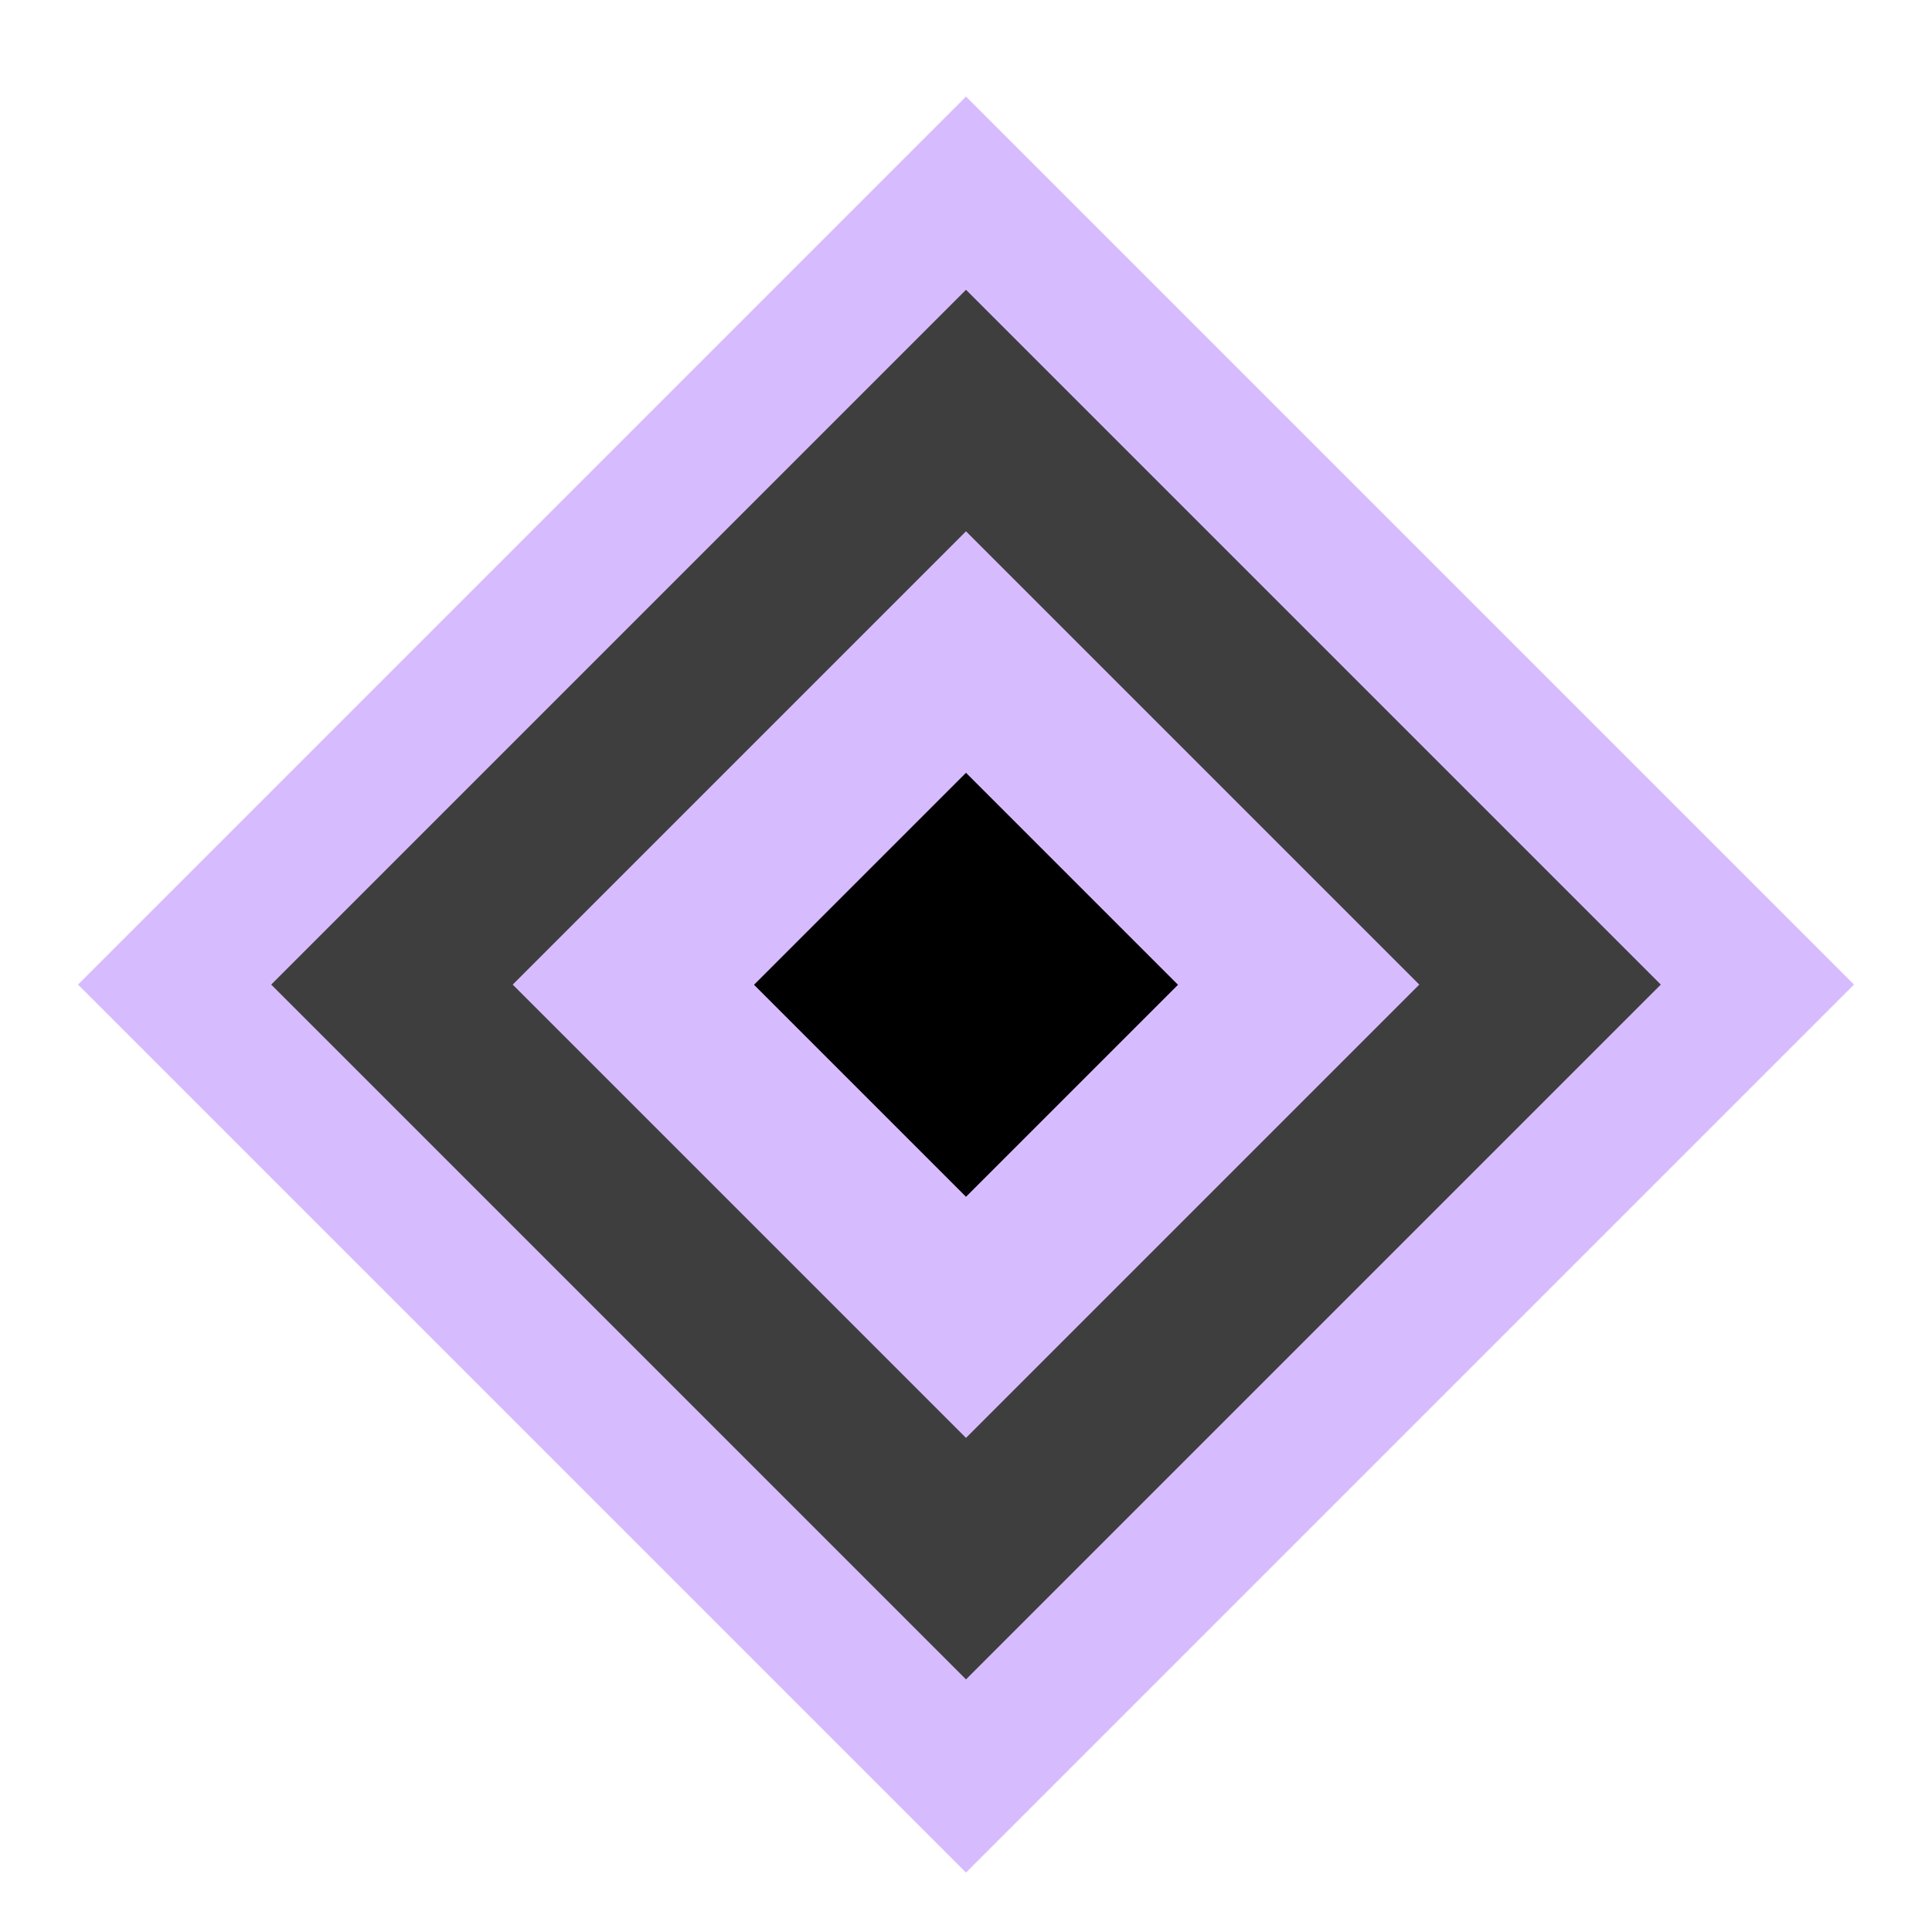 <svg width="40" height="40" viewBox="0 0 40 40" fill="none" xmlns="http://www.w3.org/2000/svg"><path fill="#D7BBFF" d="M20 2l18.385 18.385L20 38.77 1.615 20.385z"/><path fill="#3E3E3E" d="M20 6l14.385 14.385L20 34.77 5.615 20.385z"/><path fill="#D7BBFF" d="M20 11l9.385 9.385L20 29.77l-9.385-9.385z"/><path fill="#000" d="M20 16l4.389 4.389L20 24.778l-4.389-4.389z"/></svg>